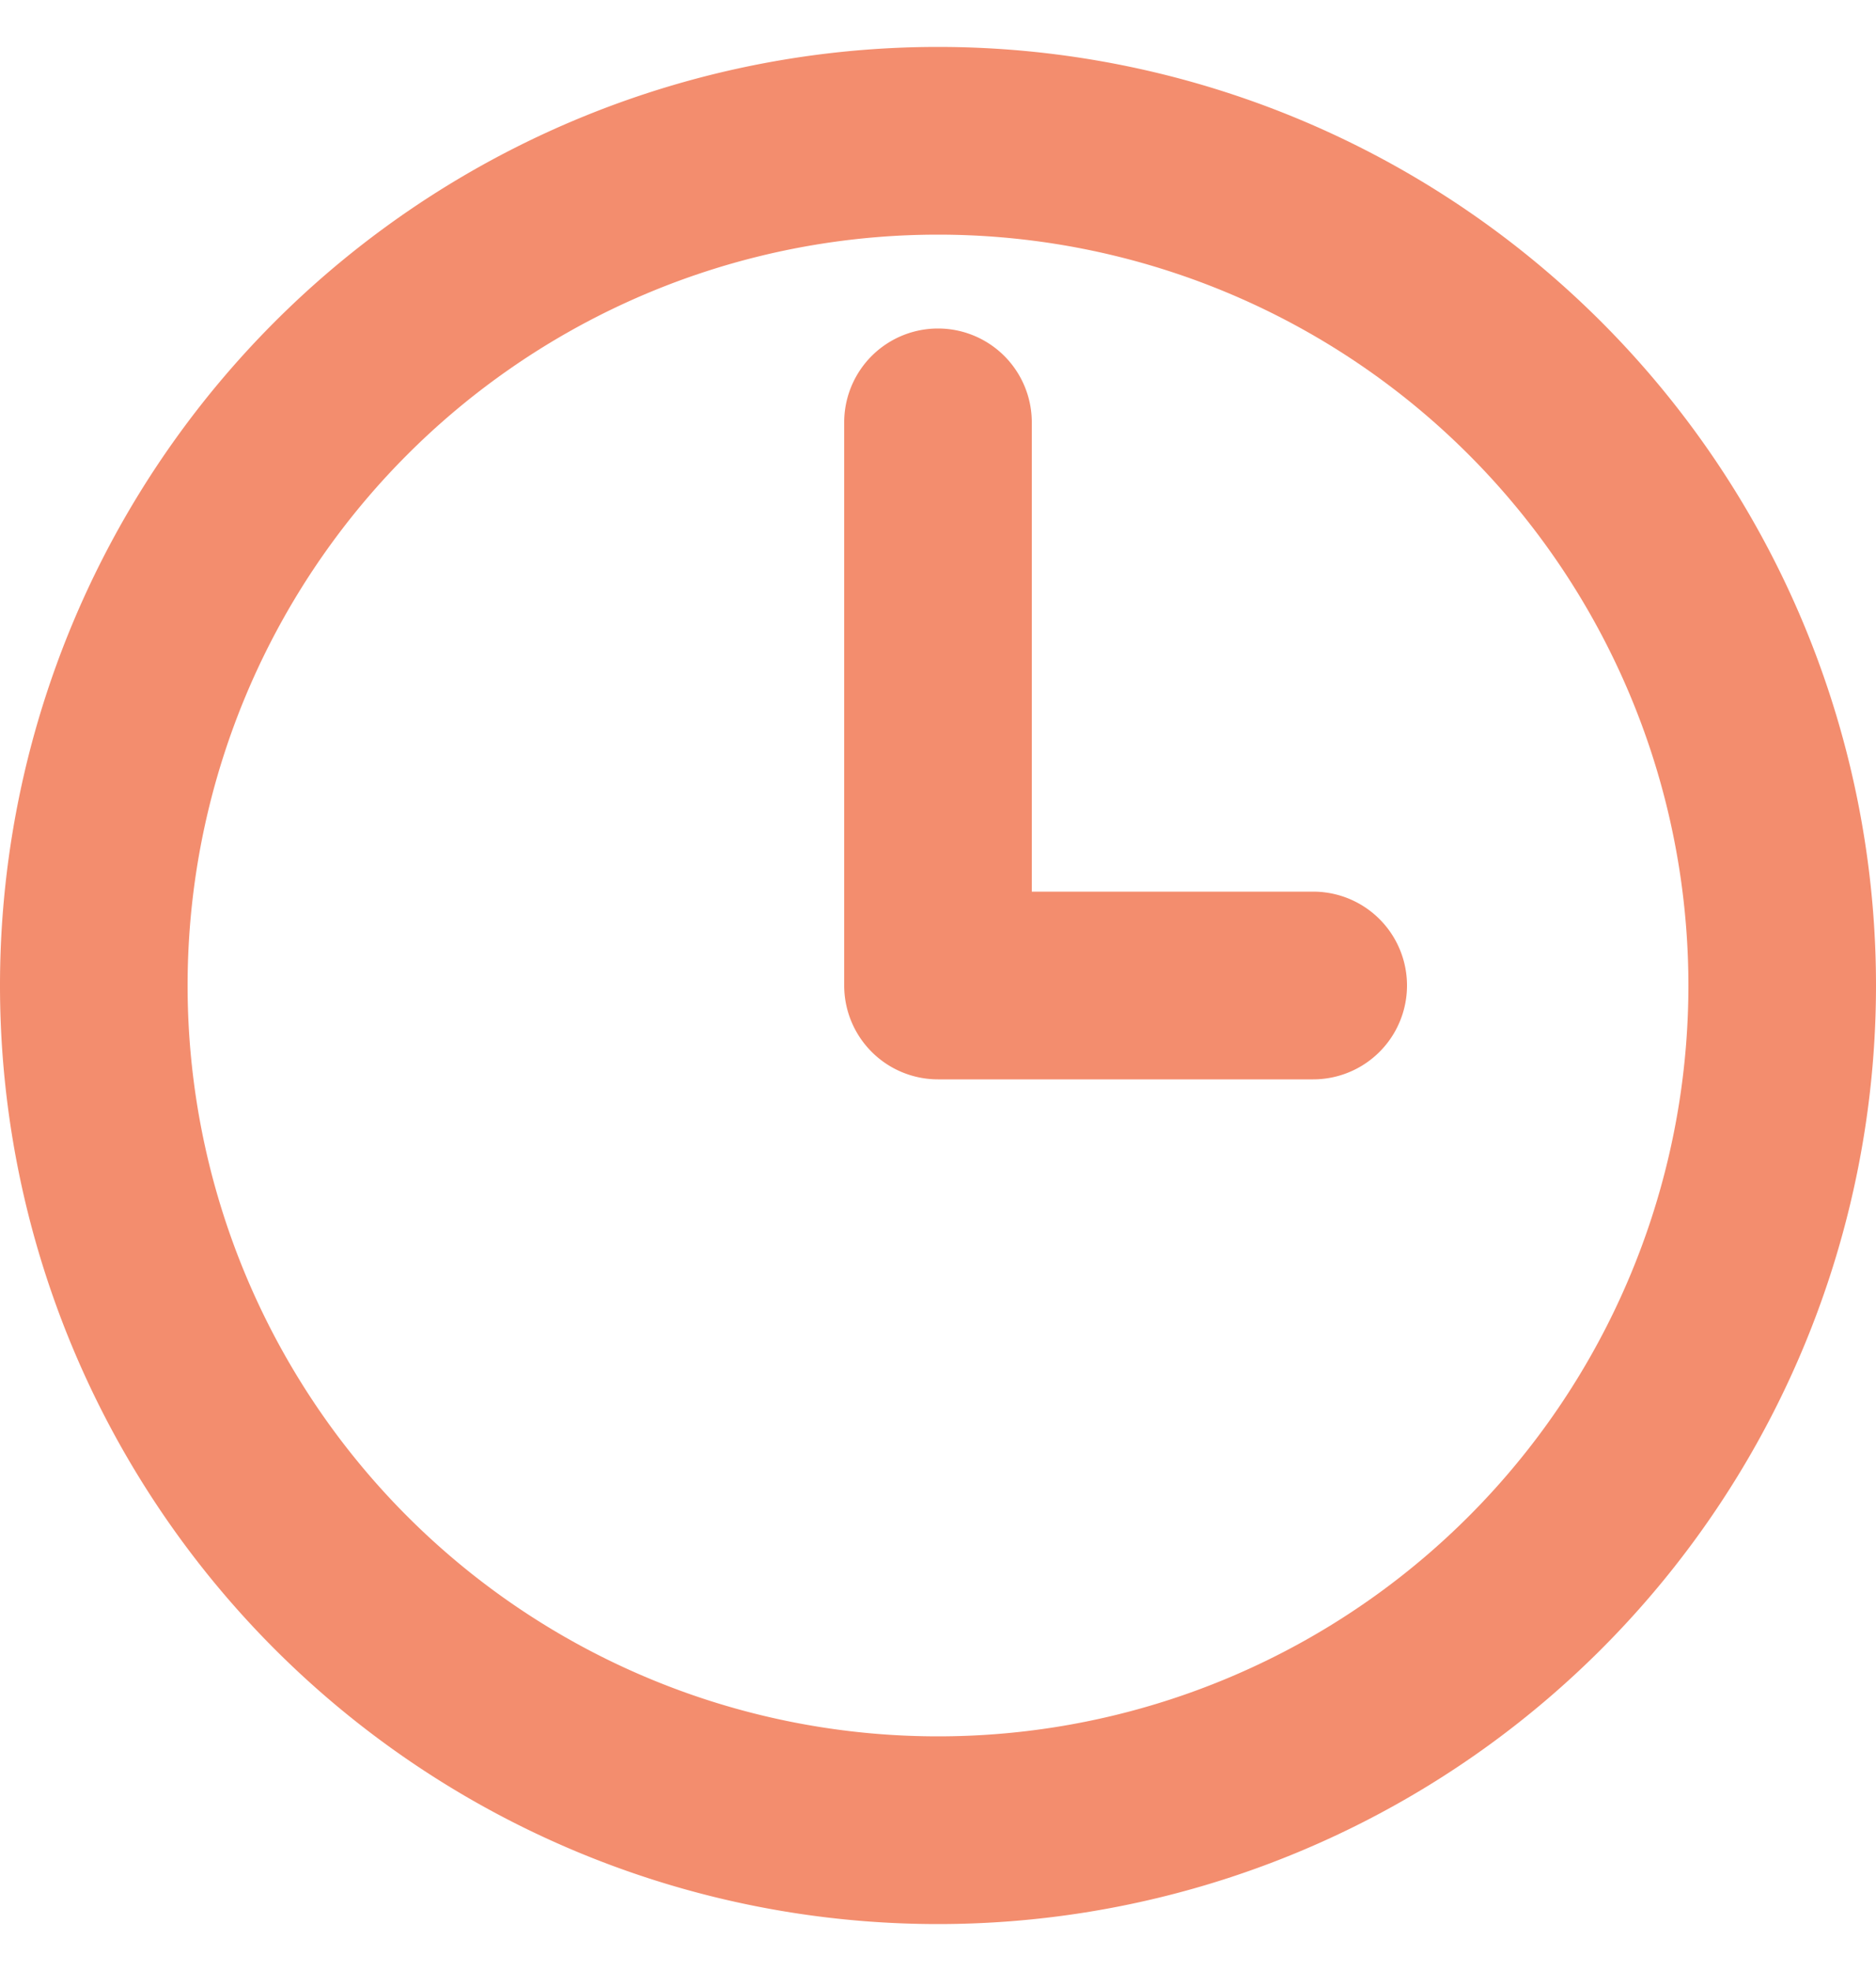 <svg width="20" height="21" viewBox="0 0 20 21" xmlns="http://www.w3.org/2000/svg">
    <g fill="#F38D6E" fill-rule="evenodd">
        <path d="M10 18.5a8 8 0 1 1 0-16 8 8 0 0 1 0 16zm0-18a10 10 0 1 0 0 20 10 10 0 0 0 0-20z"/>
        <path d="M14 9.5h-3v-5a1 1 0 0 0-2 0v6a1 1 0 0 0 1 1h4a1 1 0 0 0 0-2z"/>
    </g>
</svg>
